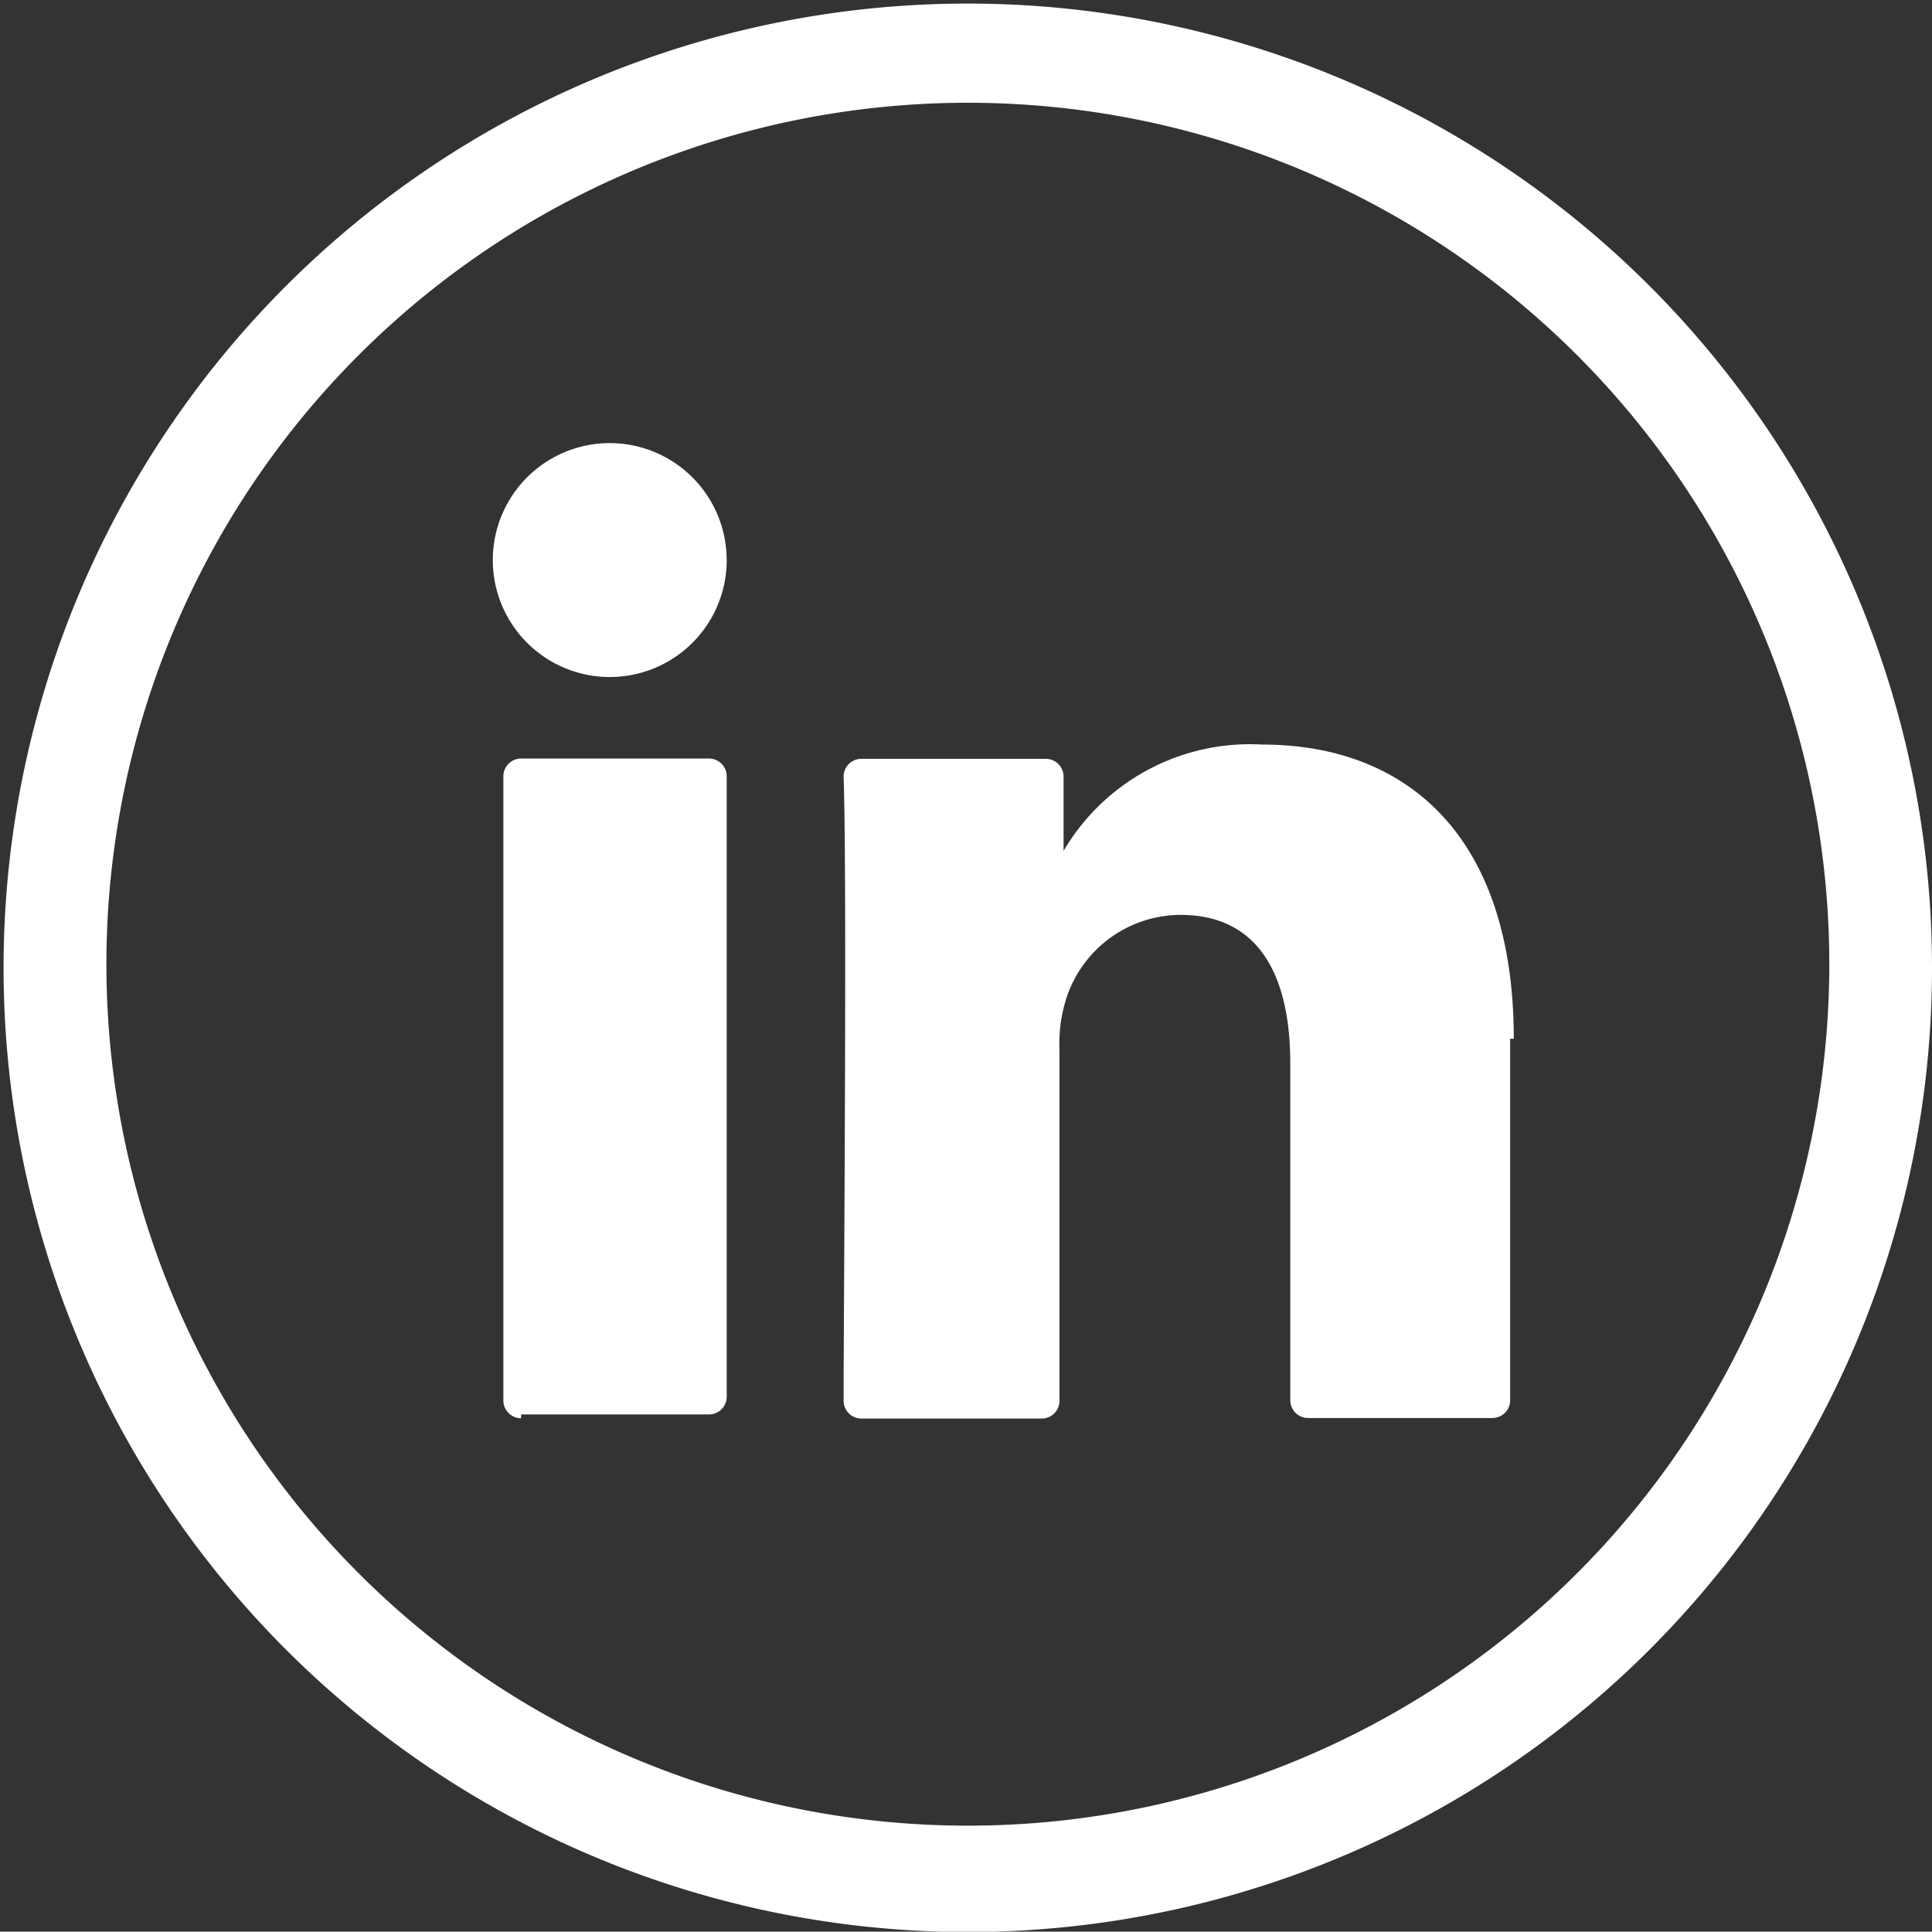 <svg xmlns="http://www.w3.org/2000/svg" xmlns:xlink="http://www.w3.org/1999/xlink" width="26" height="25.995" viewBox="0 0 26 25.995"><rect x="0" y="0" width="26" height="25.995" fill="#333333" stroke="none"/><defs><style>.a{fill:none;}.b{clip-path:url(#a);}.c{fill:#fff;}</style><clipPath id="a"><rect class="a" width="26" height="25.995"/></clipPath></defs><g transform="translate(13 12.998)"><g class="b" transform="translate(-13 -12.998)"><path class="c" d="M13.029,26.052A12.976,12.976,0,1,1,26.052,13.029,12.976,12.976,0,0,1,13.029,26.052m0-24.617a11.593,11.593,0,1,0,8.228,3.378,11.593,11.593,0,0,0-8.228-3.378" transform="translate(-0.052 -0.052)"/><path class="c" d="M27.749,24.955v4.866a.239.239,0,0,1-.239.239H25.029a.239.239,0,0,1-.239-.239V25.289c0-1.193-.429-2-1.479-2a1.622,1.622,0,0,0-1.527,1.1,2,2,0,0,0-.1.716v4.723a.239.239,0,0,1-.239.239H19.018a.239.239,0,0,1-.239-.239c0-1.193.048-7.013,0-8.4a.239.239,0,0,1,.239-.239H21.5a.239.239,0,0,1,.239.239v1h0a2.91,2.91,0,0,1,2.672-1.431c1.956,0,3.387,1.24,3.387,3.96M14.439,30.012h2.528a.239.239,0,0,0,.239-.239V21.424a.239.239,0,0,0-.239-.239H14.439a.239.239,0,0,0-.239.239v8.4a.239.239,0,0,0,.239.239" transform="translate(-7.426 -10.977)"/><path class="c" d="M17.049,14.074A1.574,1.574,0,1,1,15.474,12.5a1.574,1.574,0,0,1,1.574,1.574" transform="translate(-7.269 -6.537)"/></g></g></svg>